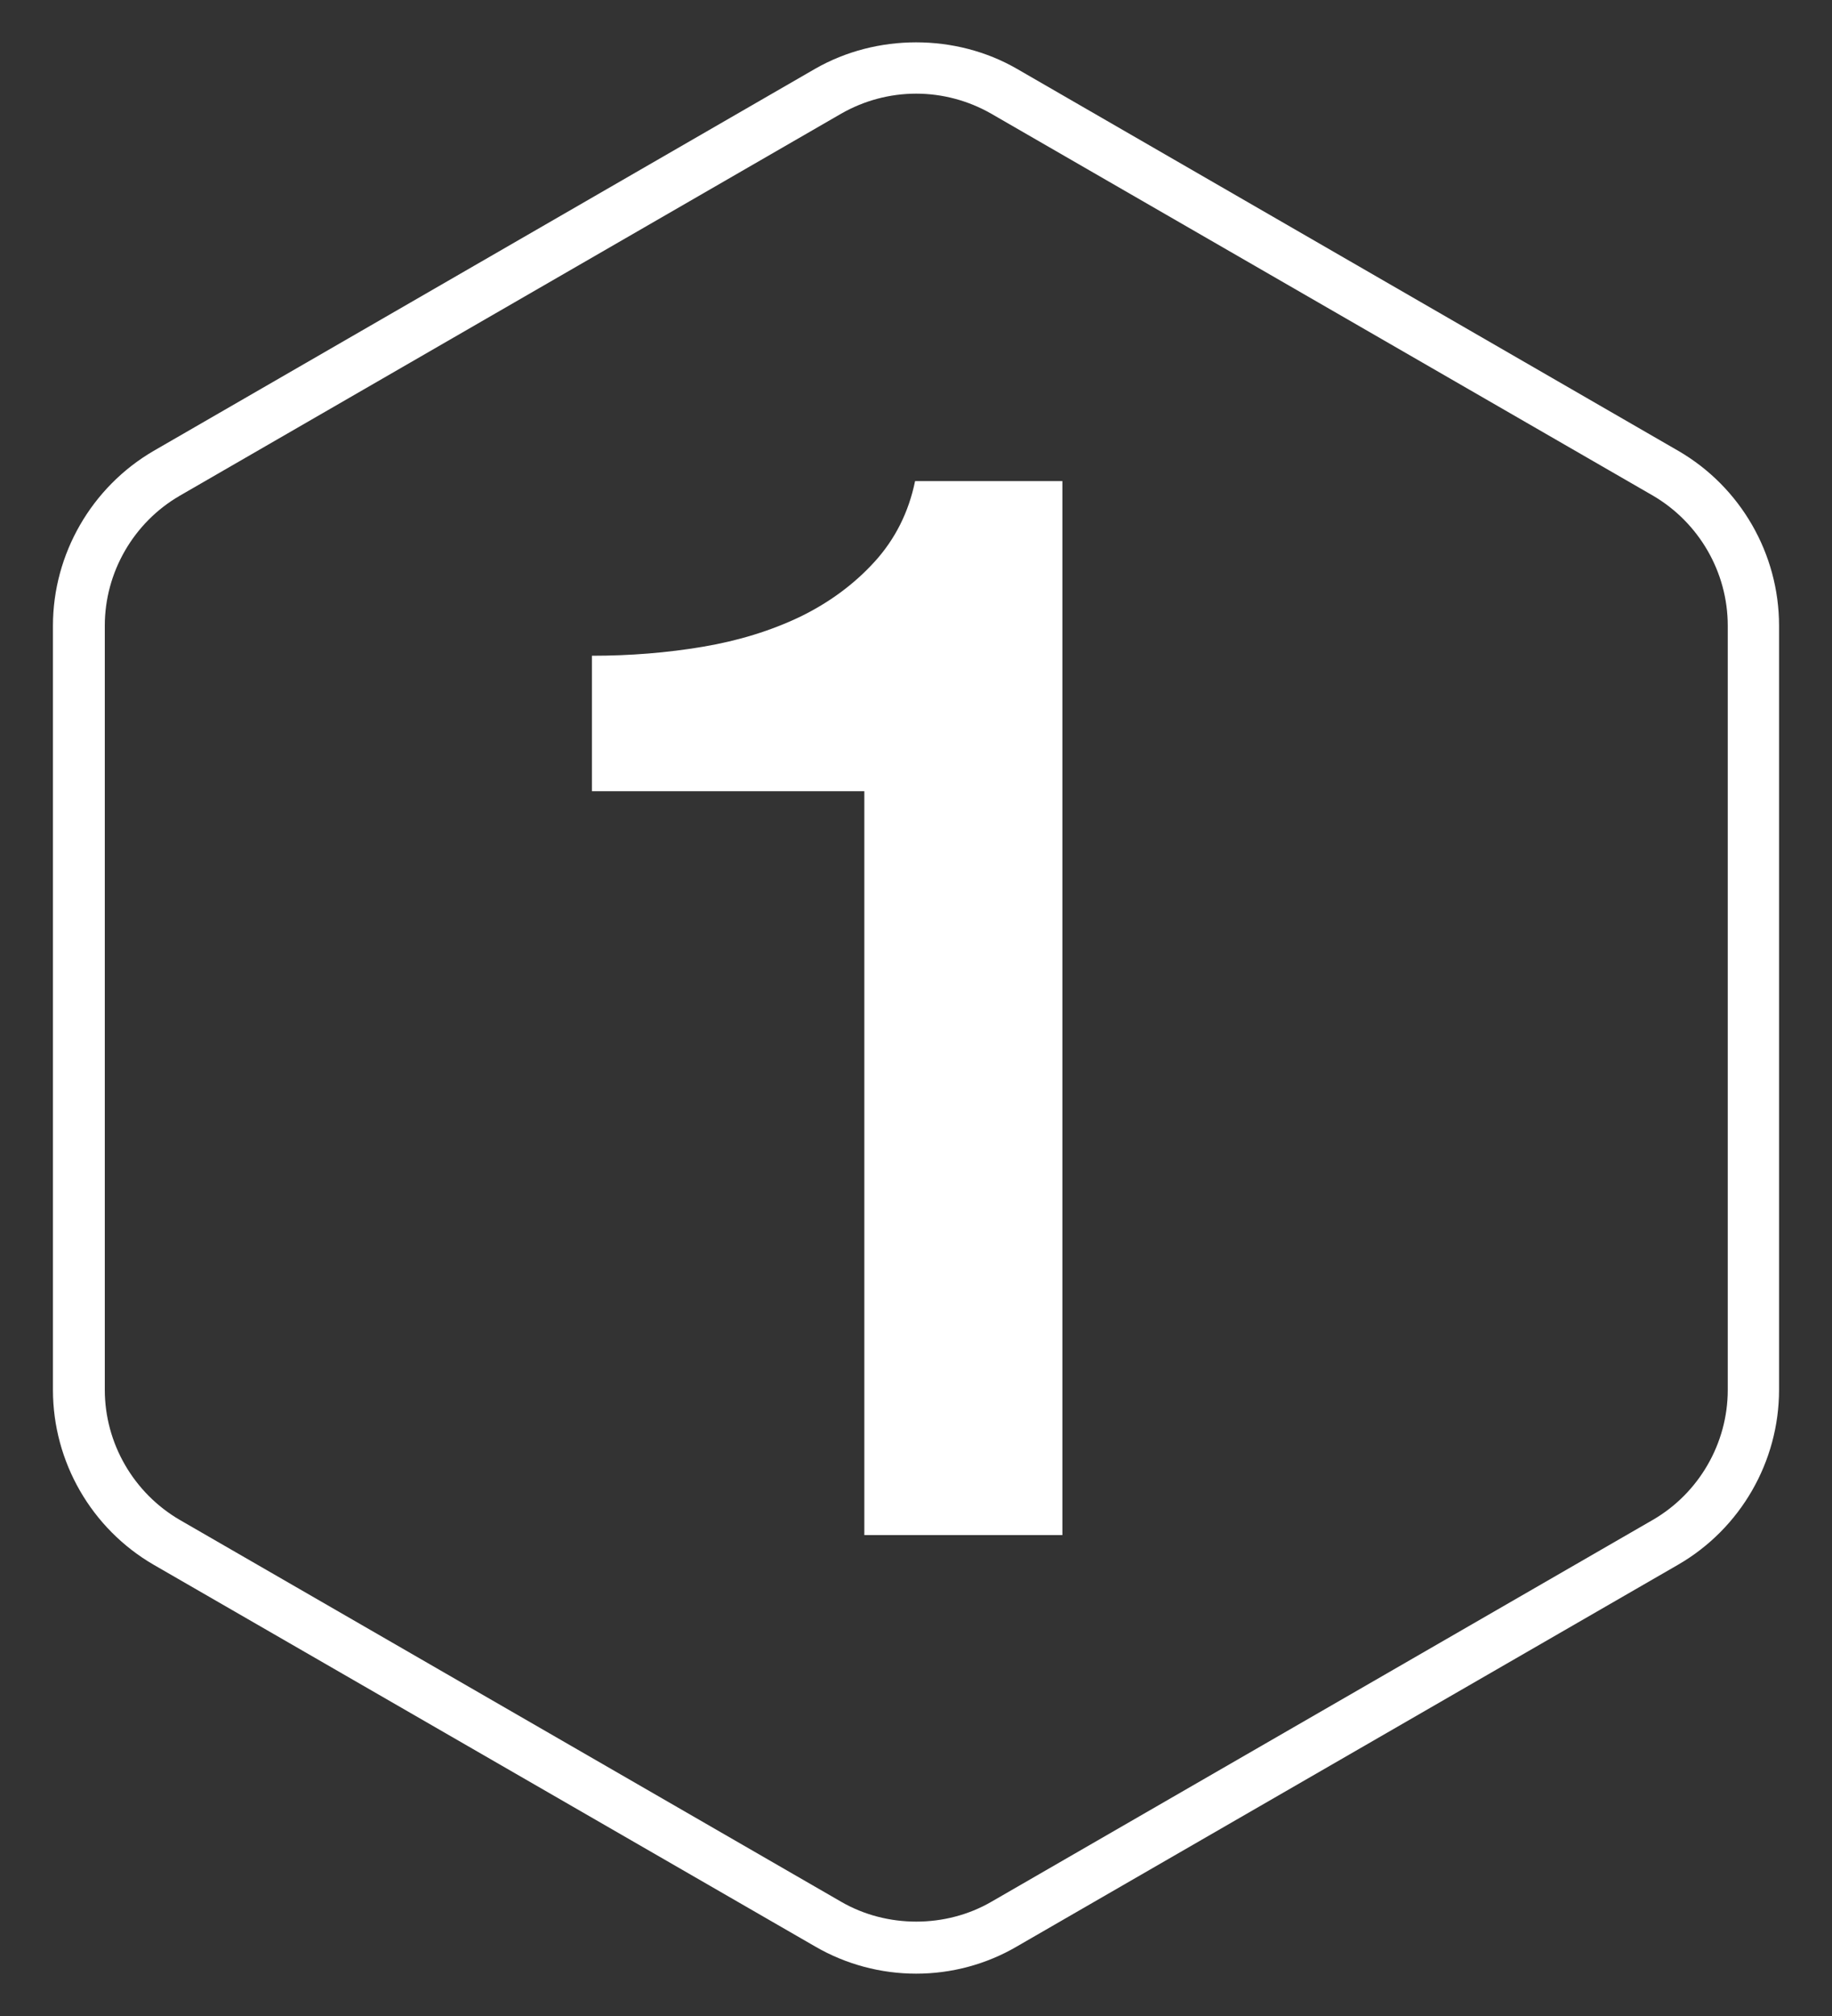 <?xml version="1.0" encoding="utf-8"?>
<!-- Generator: Adobe Illustrator 26.3.1, SVG Export Plug-In . SVG Version: 6.00 Build 0)  -->
<svg version="1.1" id="Layer_1" xmlns="http://www.w3.org/2000/svg" xmlns:xlink="http://www.w3.org/1999/xlink" x="0px" y="0px"
	 viewBox="0 0 100 110" style="enable-background:new 0 0 100 110;" xml:space="preserve">
<rect x="0" y="0" width="100" height="110" fill="#333333" stroke="none"/>
<style type="text/css">
	.st0{fill:#1B76BA;}
	.st1{fill:#FFFFFF;}
	.st2{fill:#130D19;}
</style>
<g>
	<g>
		<g>
			<g>
				<g>
					<g>
						<path class="st1" d="M50.01,107.69c-1.93,0-3.84-0.51-5.51-1.48L8.39,85.38c-3.4-1.97-5.5-5.62-5.5-9.54v-41.7
							c0-3.91,2.11-7.57,5.5-9.54L44.5,3.75c3.35-1.92,7.67-1.92,11,0L91.61,24.6c3.4,1.97,5.5,5.62,5.5,9.54v41.69
							c0,3.92-2.1,7.57-5.5,9.54L55.5,106.21C53.84,107.18,51.94,107.69,50.01,107.69z M50.01,5.11c-1.44,0-2.85,0.38-4.09,1.09
							L9.81,27.05c-2.52,1.46-4.09,4.18-4.09,7.09v41.69c0,2.92,1.57,5.63,4.09,7.1l36.11,20.84c2.49,1.44,5.7,1.44,8.19,0
							l36.11-20.84c2.52-1.46,4.09-4.18,4.09-7.09V34.14c0-2.92-1.57-5.63-4.09-7.1L54.1,6.2C52.86,5.49,51.44,5.11,50.01,5.11z"/>
					</g>
				</g>
			</g>
		</g>
	</g>
	<g>
		<path class="st1" d="M32.31,35.78c2.08,0,4.09-0.16,6.05-0.49c1.96-0.33,3.73-0.88,5.32-1.64c1.58-0.77,2.94-1.77,4.06-3
			c1.12-1.23,1.86-2.7,2.21-4.4h8.04v57.51H47.18V43.17H32.31V35.78z"/>
	</g>
</g>
</svg>
